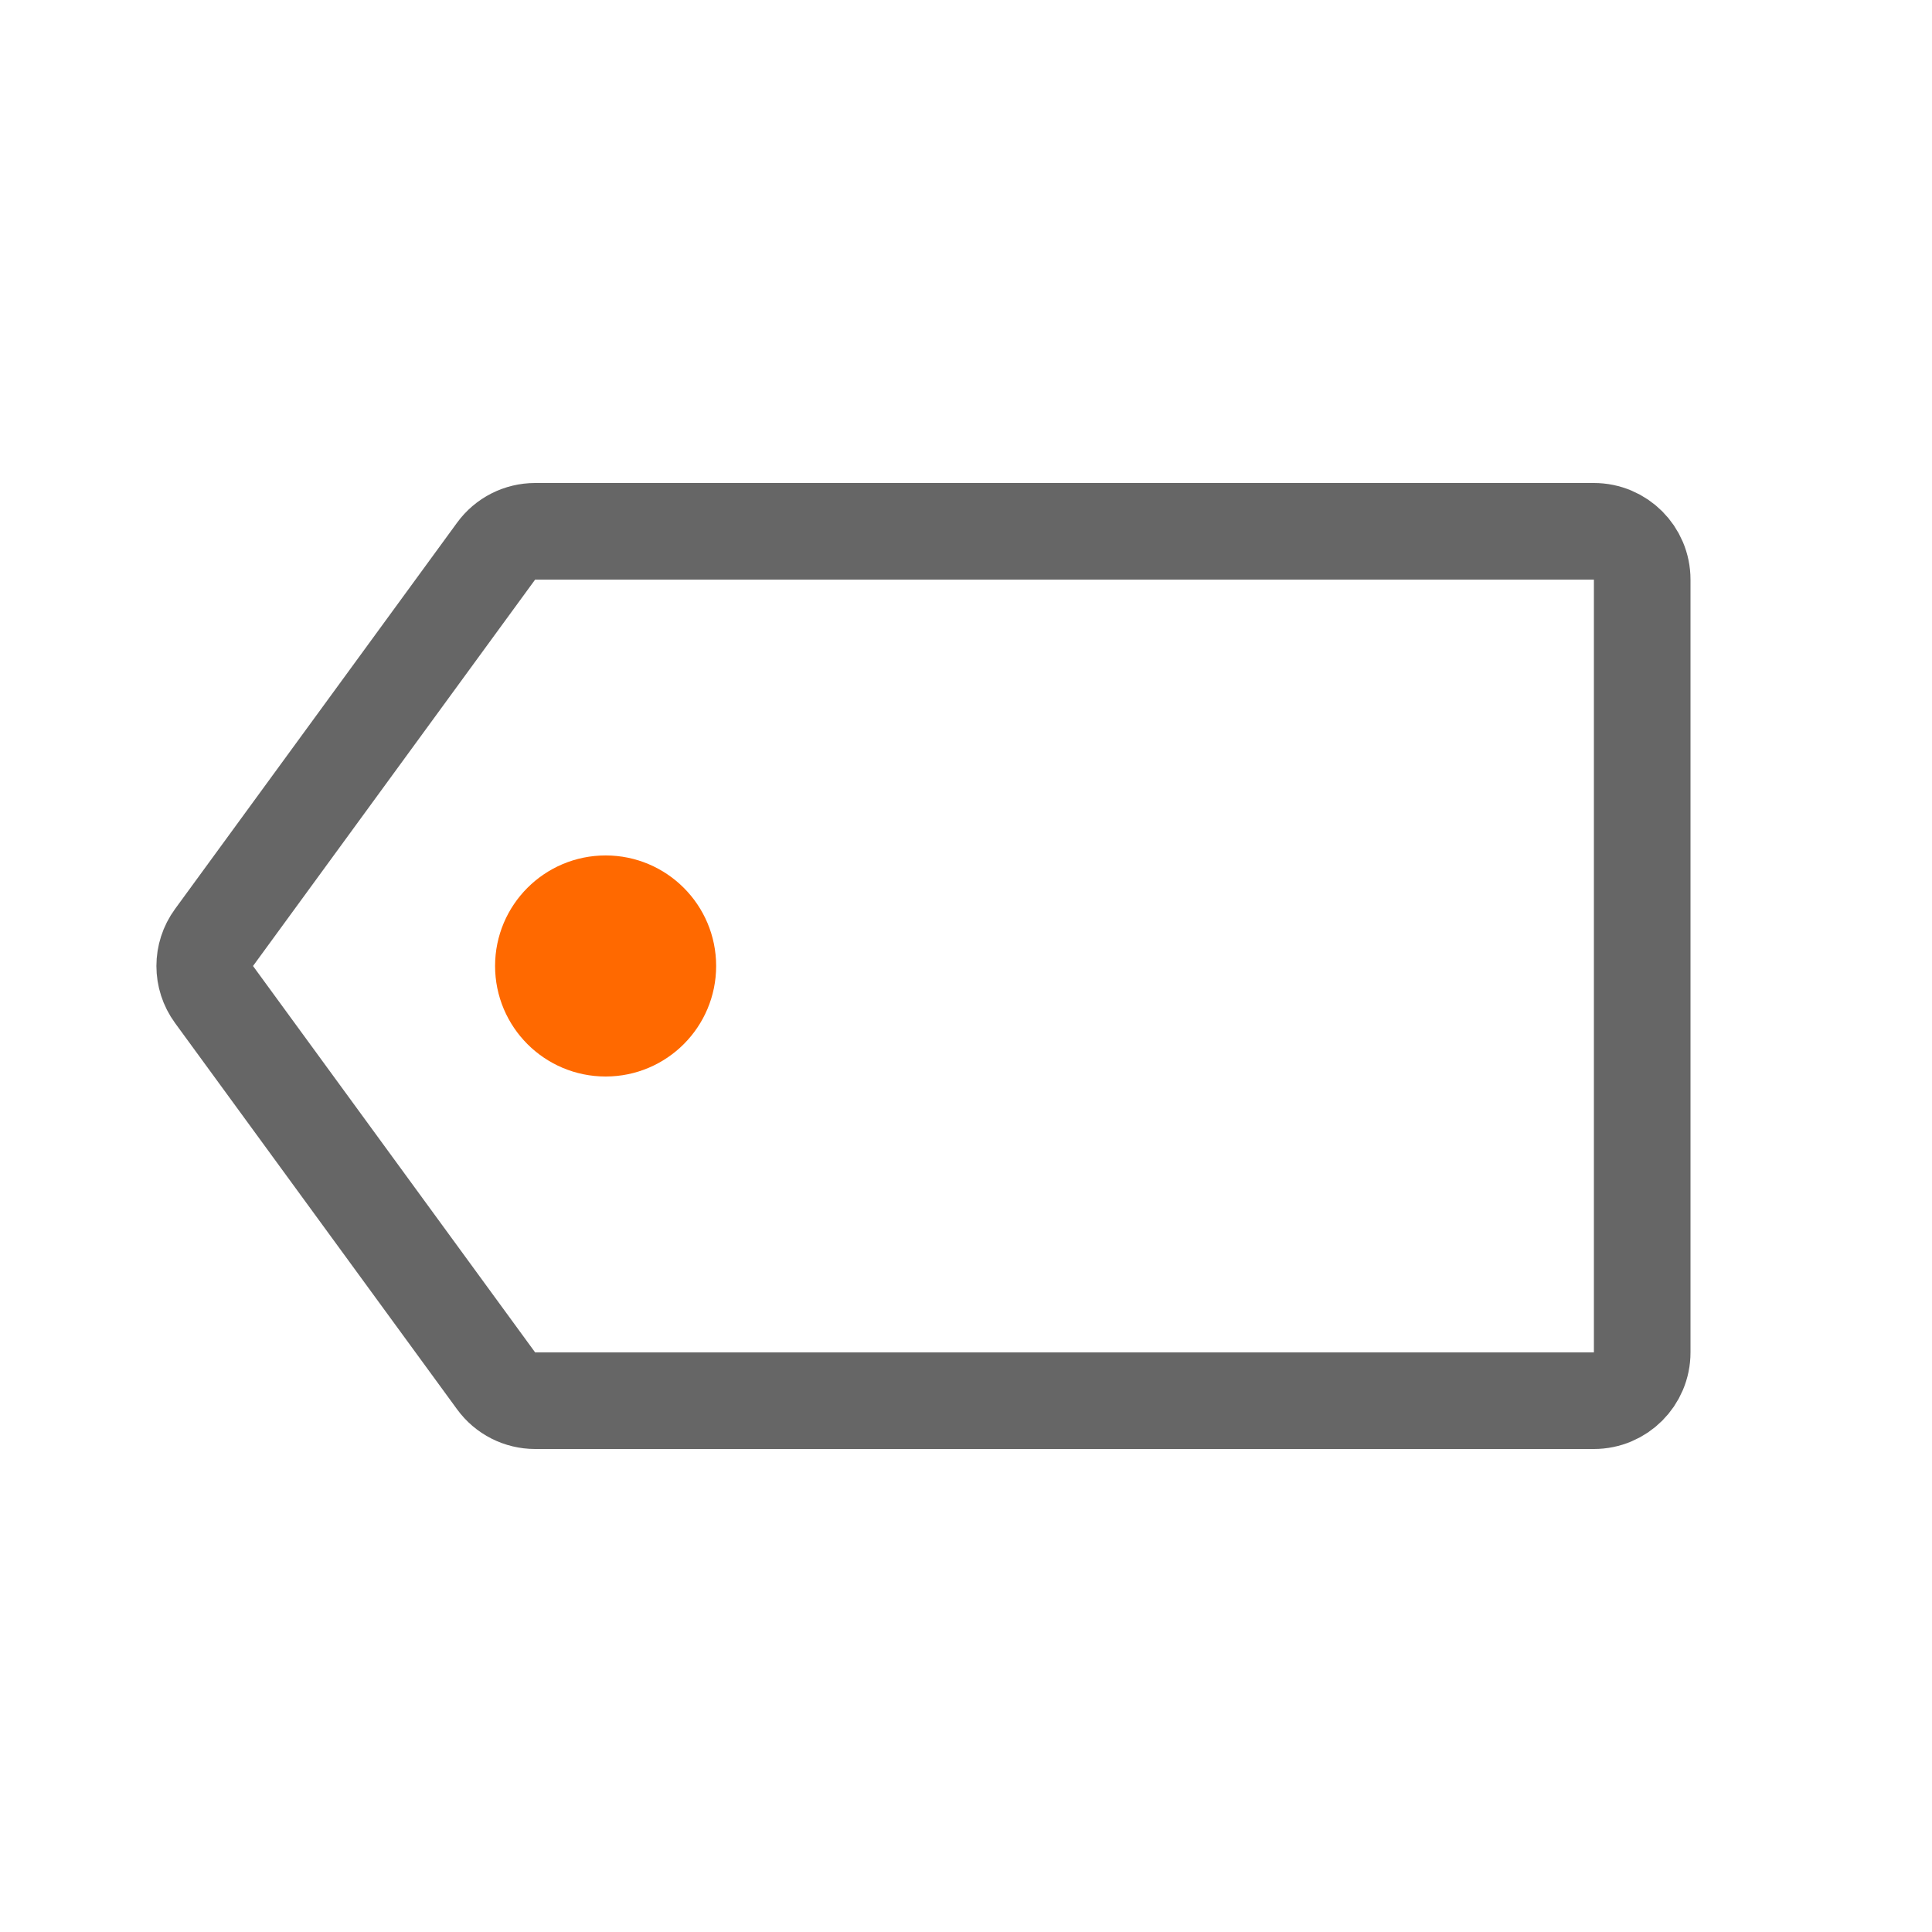 <svg width="40" height="40" viewBox="0 0 40 40" fill="none" xmlns="http://www.w3.org/2000/svg">
<path d="M14.077 19.999C14.077 20.849 13.388 21.538 12.539 21.538C11.689 21.538 11 20.849 11 19.999C11 19.15 11.689 18.461 12.539 18.461C13.388 18.461 14.077 19.15 14.077 19.999Z" fill="#FF6900" stroke="#FF6900" stroke-width="1.5"/>
<path d="M10.272 11.41C10.46 11.152 10.76 11 11.079 11L33 11C33.552 11 34 11.448 34 12L34 28C34 28.552 33.552 29 33 29L11.079 29C10.76 29 10.46 28.848 10.272 28.59L4.431 20.59C4.174 20.238 4.174 19.762 4.431 19.41L10.272 11.41Z" stroke="#666666" stroke-width="2"/>
</svg>
